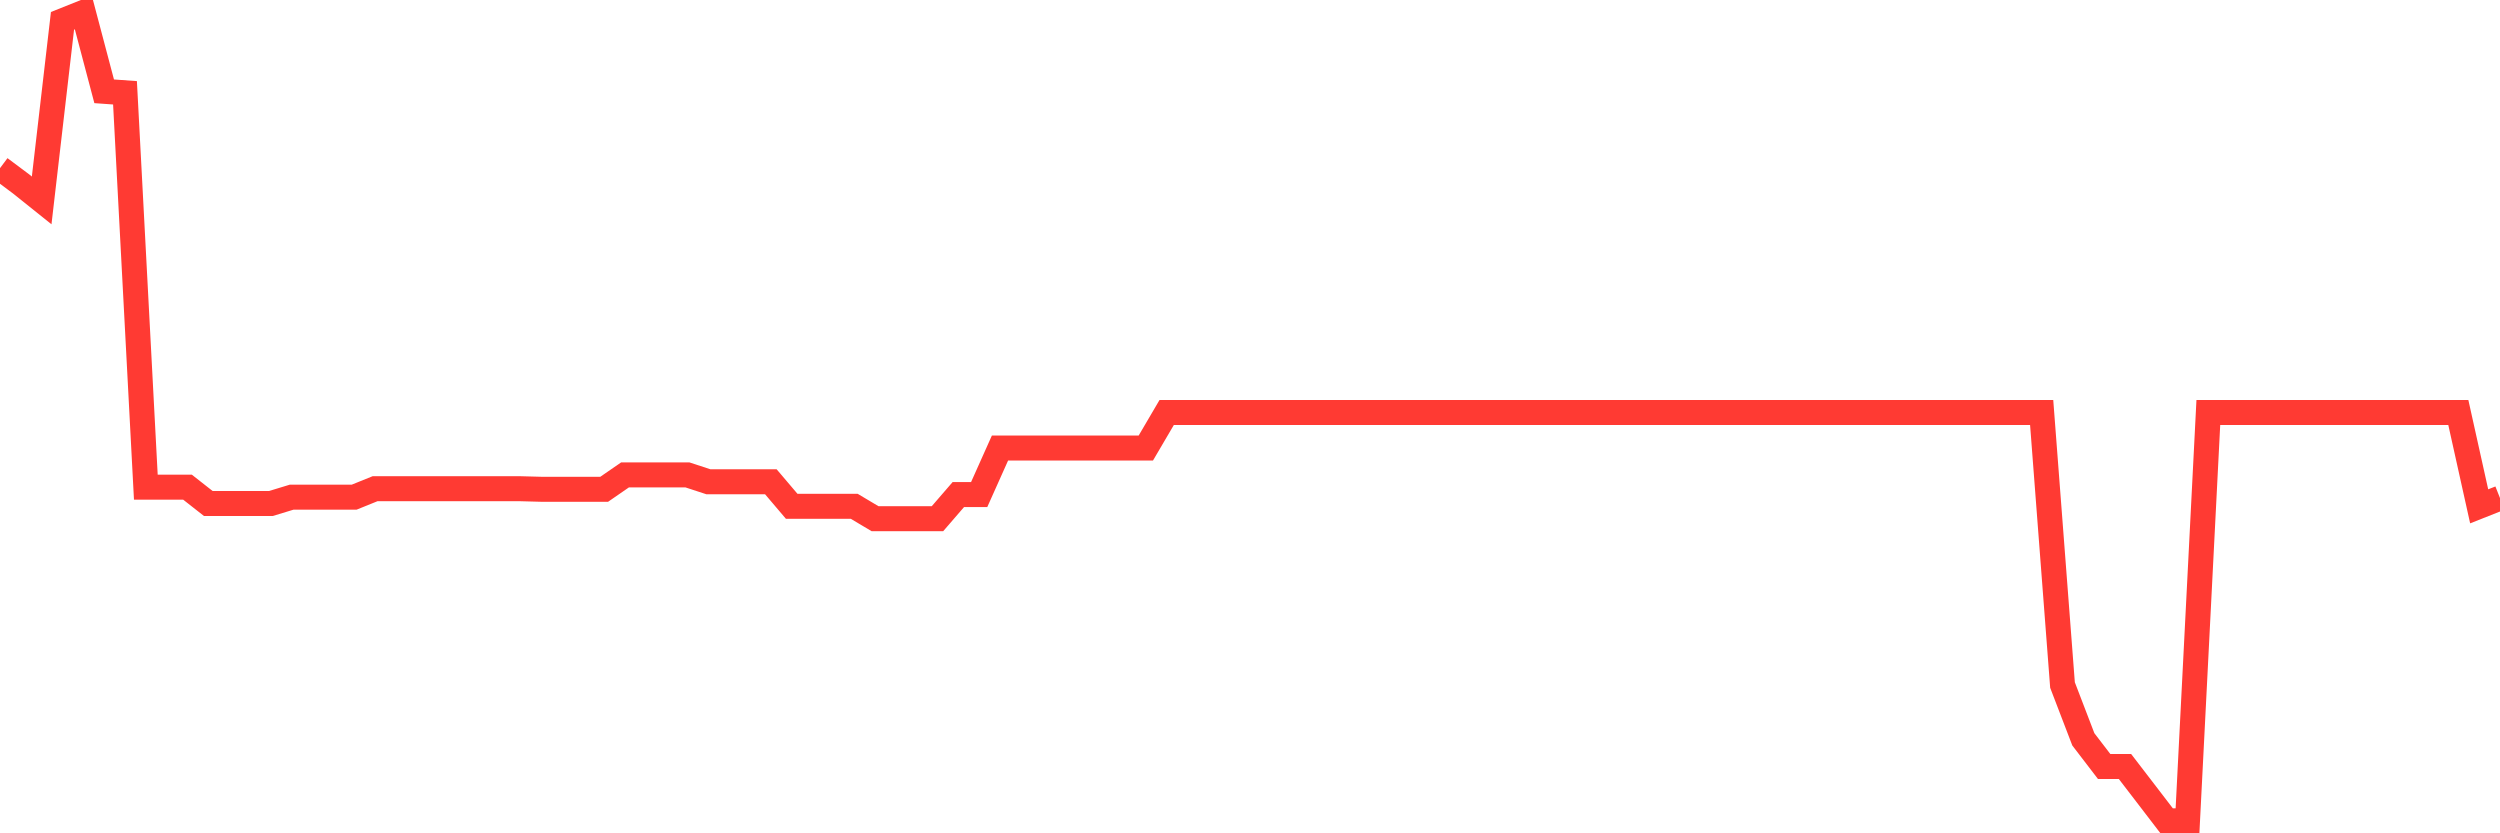 <svg
  xmlns="http://www.w3.org/2000/svg"
  xmlns:xlink="http://www.w3.org/1999/xlink"
  width="120"
  height="40"
  viewBox="0 0 120 40"
  preserveAspectRatio="none"
>
  <polyline
    points="0,8.072 1,8.819 2,9.62 3,0.999 4,0.6 5,4.383 6,4.454 7,23.384 8,23.384 9,23.384 10,24.169 11,24.169 12,24.169 13,24.169 14,23.864 15,23.864 16,23.864 17,23.864 18,23.459 19,23.459 20,23.459 21,23.459 22,23.459 23,23.459 24,23.459 25,23.459 26,23.486 27,23.486 28,23.486 29,23.486 30,22.796 31,22.796 32,22.796 33,22.796 34,23.124 35,23.124 36,23.124 37,23.124 38,24.301 39,24.301 40,24.301 41,24.301 42,24.896 43,24.896 44,24.896 45,24.896 46,23.739 47,23.739 48,21.505 49,21.505 50,21.505 51,21.505 52,21.505 53,21.505 54,21.505 55,21.505 56,19.801 57,19.801 58,19.801 59,19.801 60,19.801 61,19.801 62,19.801 63,19.801 64,19.801 65,19.801 66,19.801 67,19.801 68,19.801 69,19.801 70,19.801 71,19.801 72,19.801 73,19.801 74,19.801 75,19.801 76,19.801 77,19.801 78,19.801 79,19.801 80,19.801 81,19.801 82,19.801 83,19.801 84,19.801 85,19.801 86,19.801 87,19.801 88,19.801 89,19.801 90,19.801 91,19.801 92,19.801 93,19.801 94,19.801 95,19.801 96,19.801 97,19.801 98,19.801 99,32.881 100,35.488 101,36.793 102,36.793 103,38.095 104,39.4 105,39.4 106,19.801 107,19.801 108,19.801 109,19.801 110,19.801 111,19.801 112,19.801 113,19.801 114,19.801 115,19.801 116,19.801 117,19.801 118,19.801 119,24.304 120,23.908"
    fill="none"
    stroke="#ff3a33"
    stroke-width="1.2"
  >
  </polyline>
</svg>